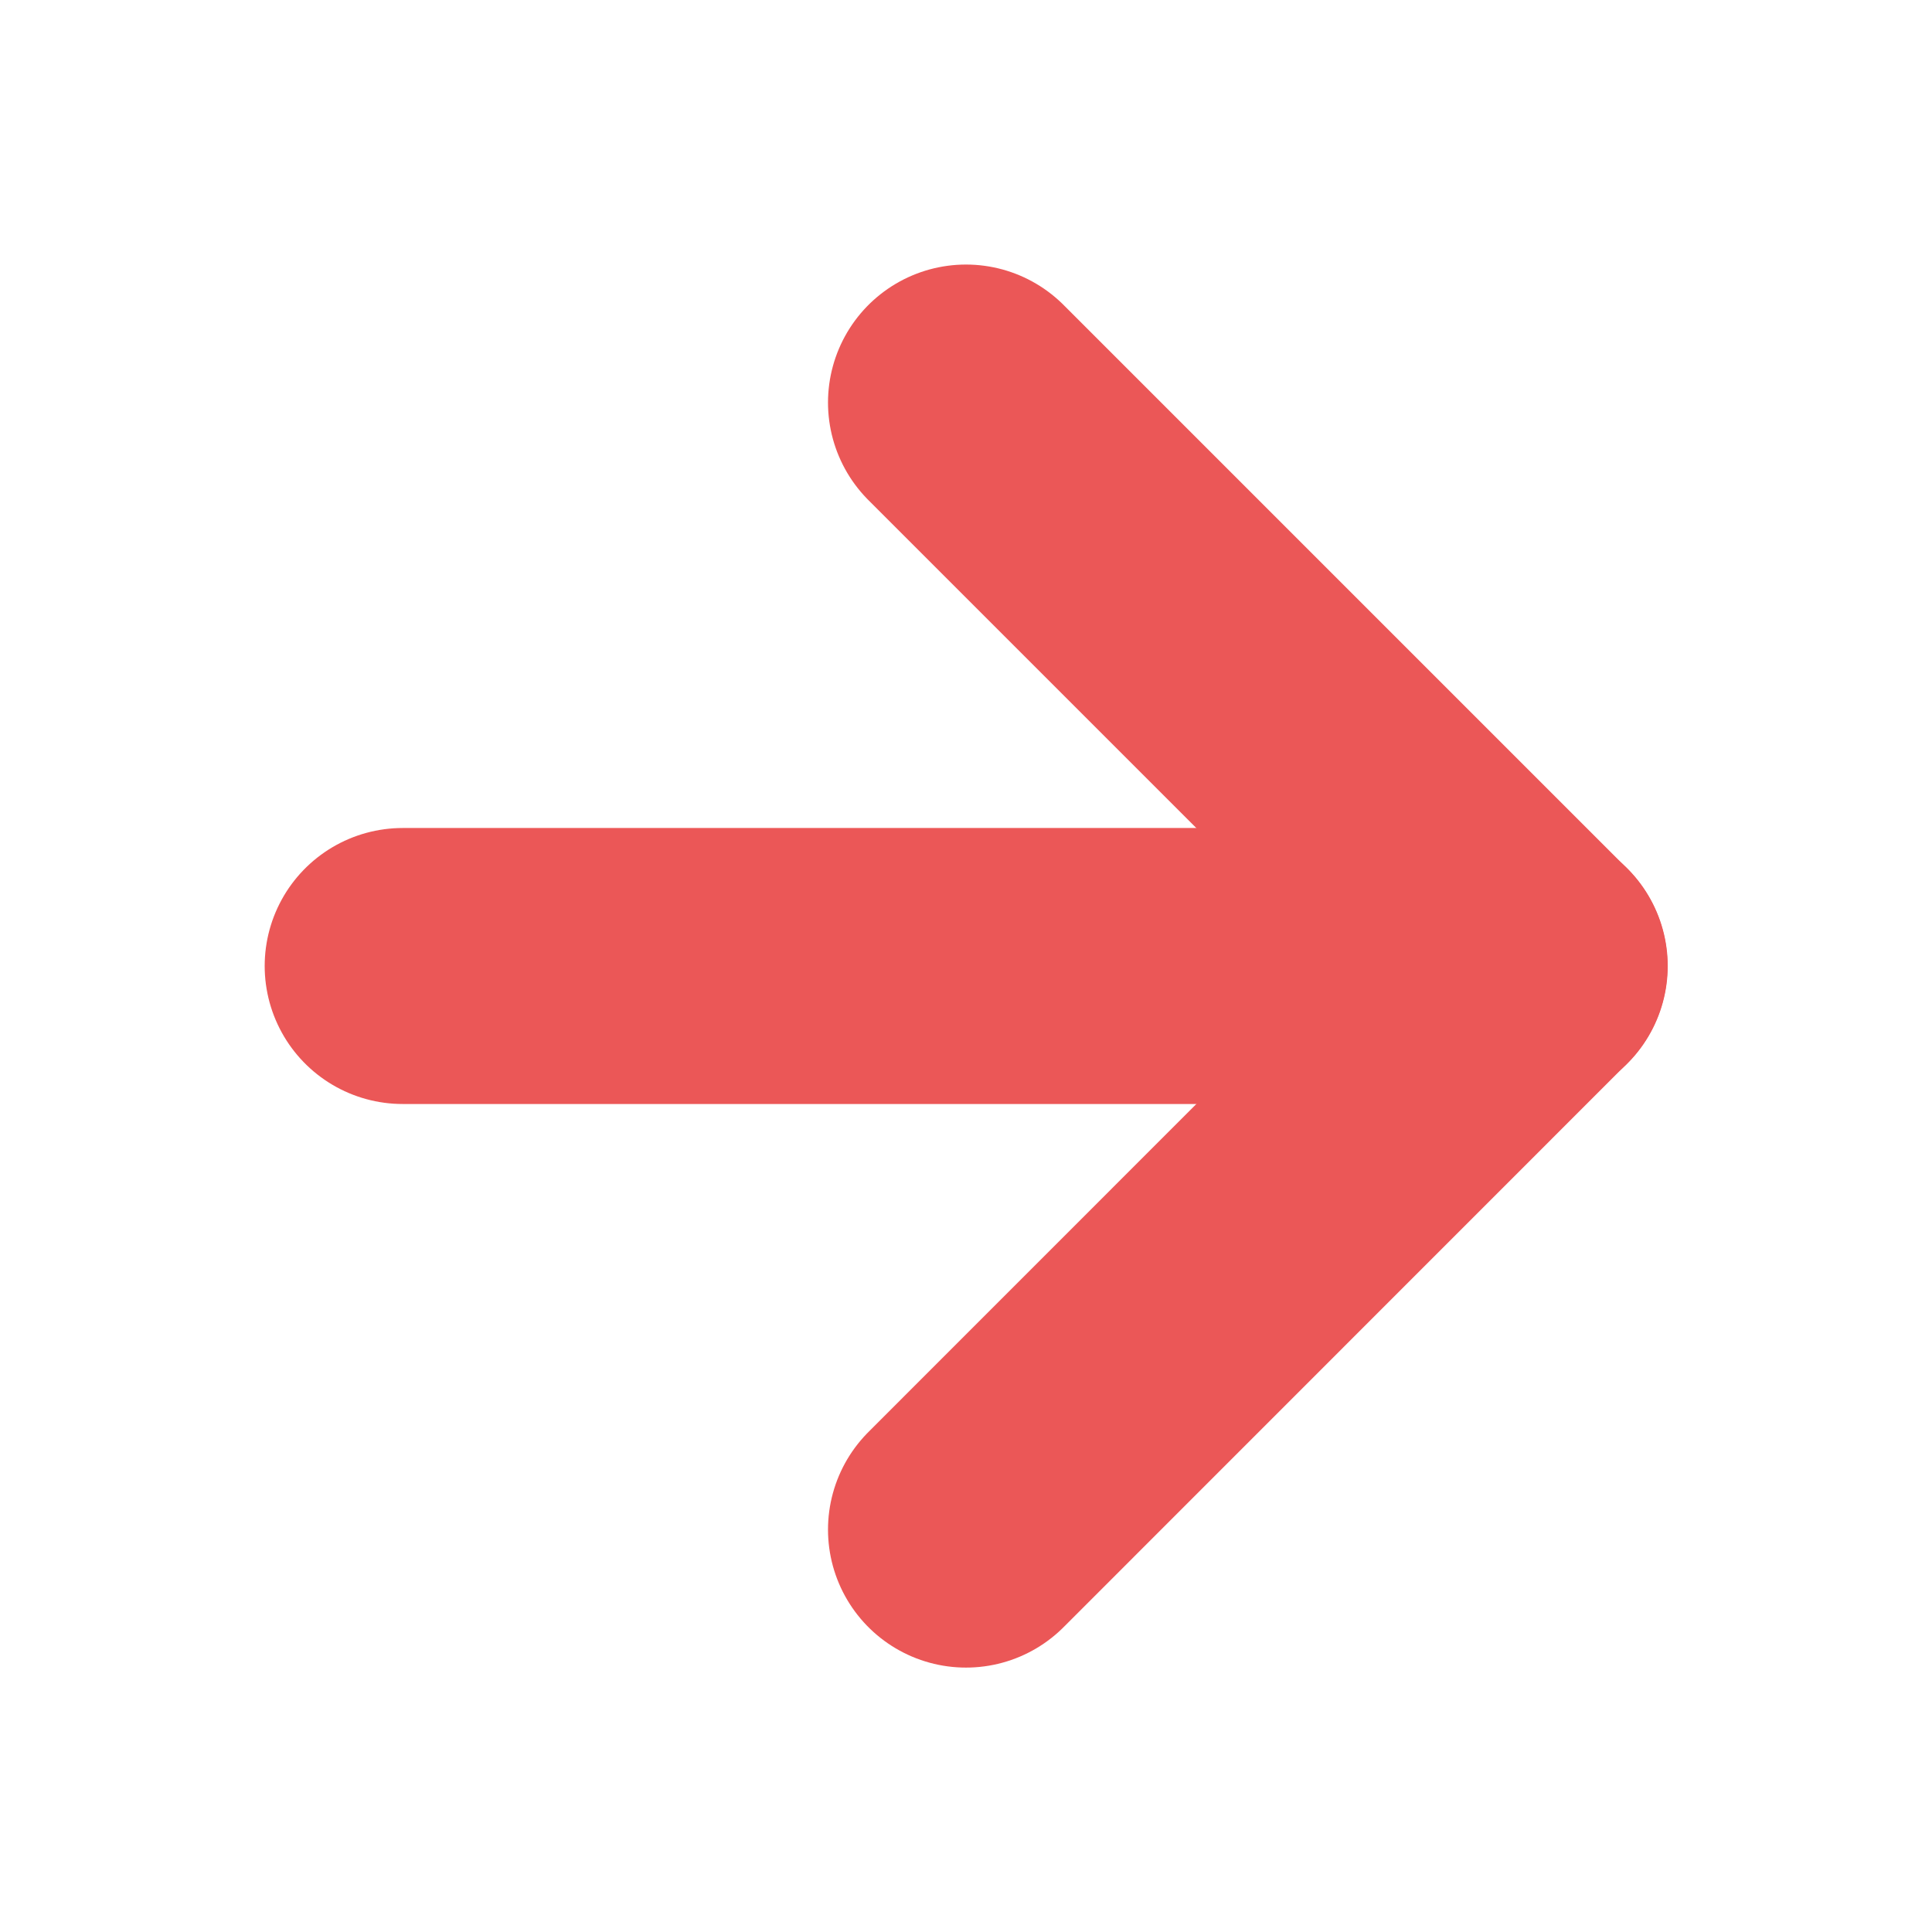 <svg width="14" height="14" viewBox="0 0 14 14" fill="none" xmlns="http://www.w3.org/2000/svg">
<path d="M2.918 7H11.085" stroke="#EB5757" stroke-width="2" stroke-linecap="round" stroke-linejoin="round"/>
<path d="M7 2.917L11.083 7L7 11.084" stroke="#EB5757" stroke-width="2" stroke-linecap="round" stroke-linejoin="round"/>
</svg>
